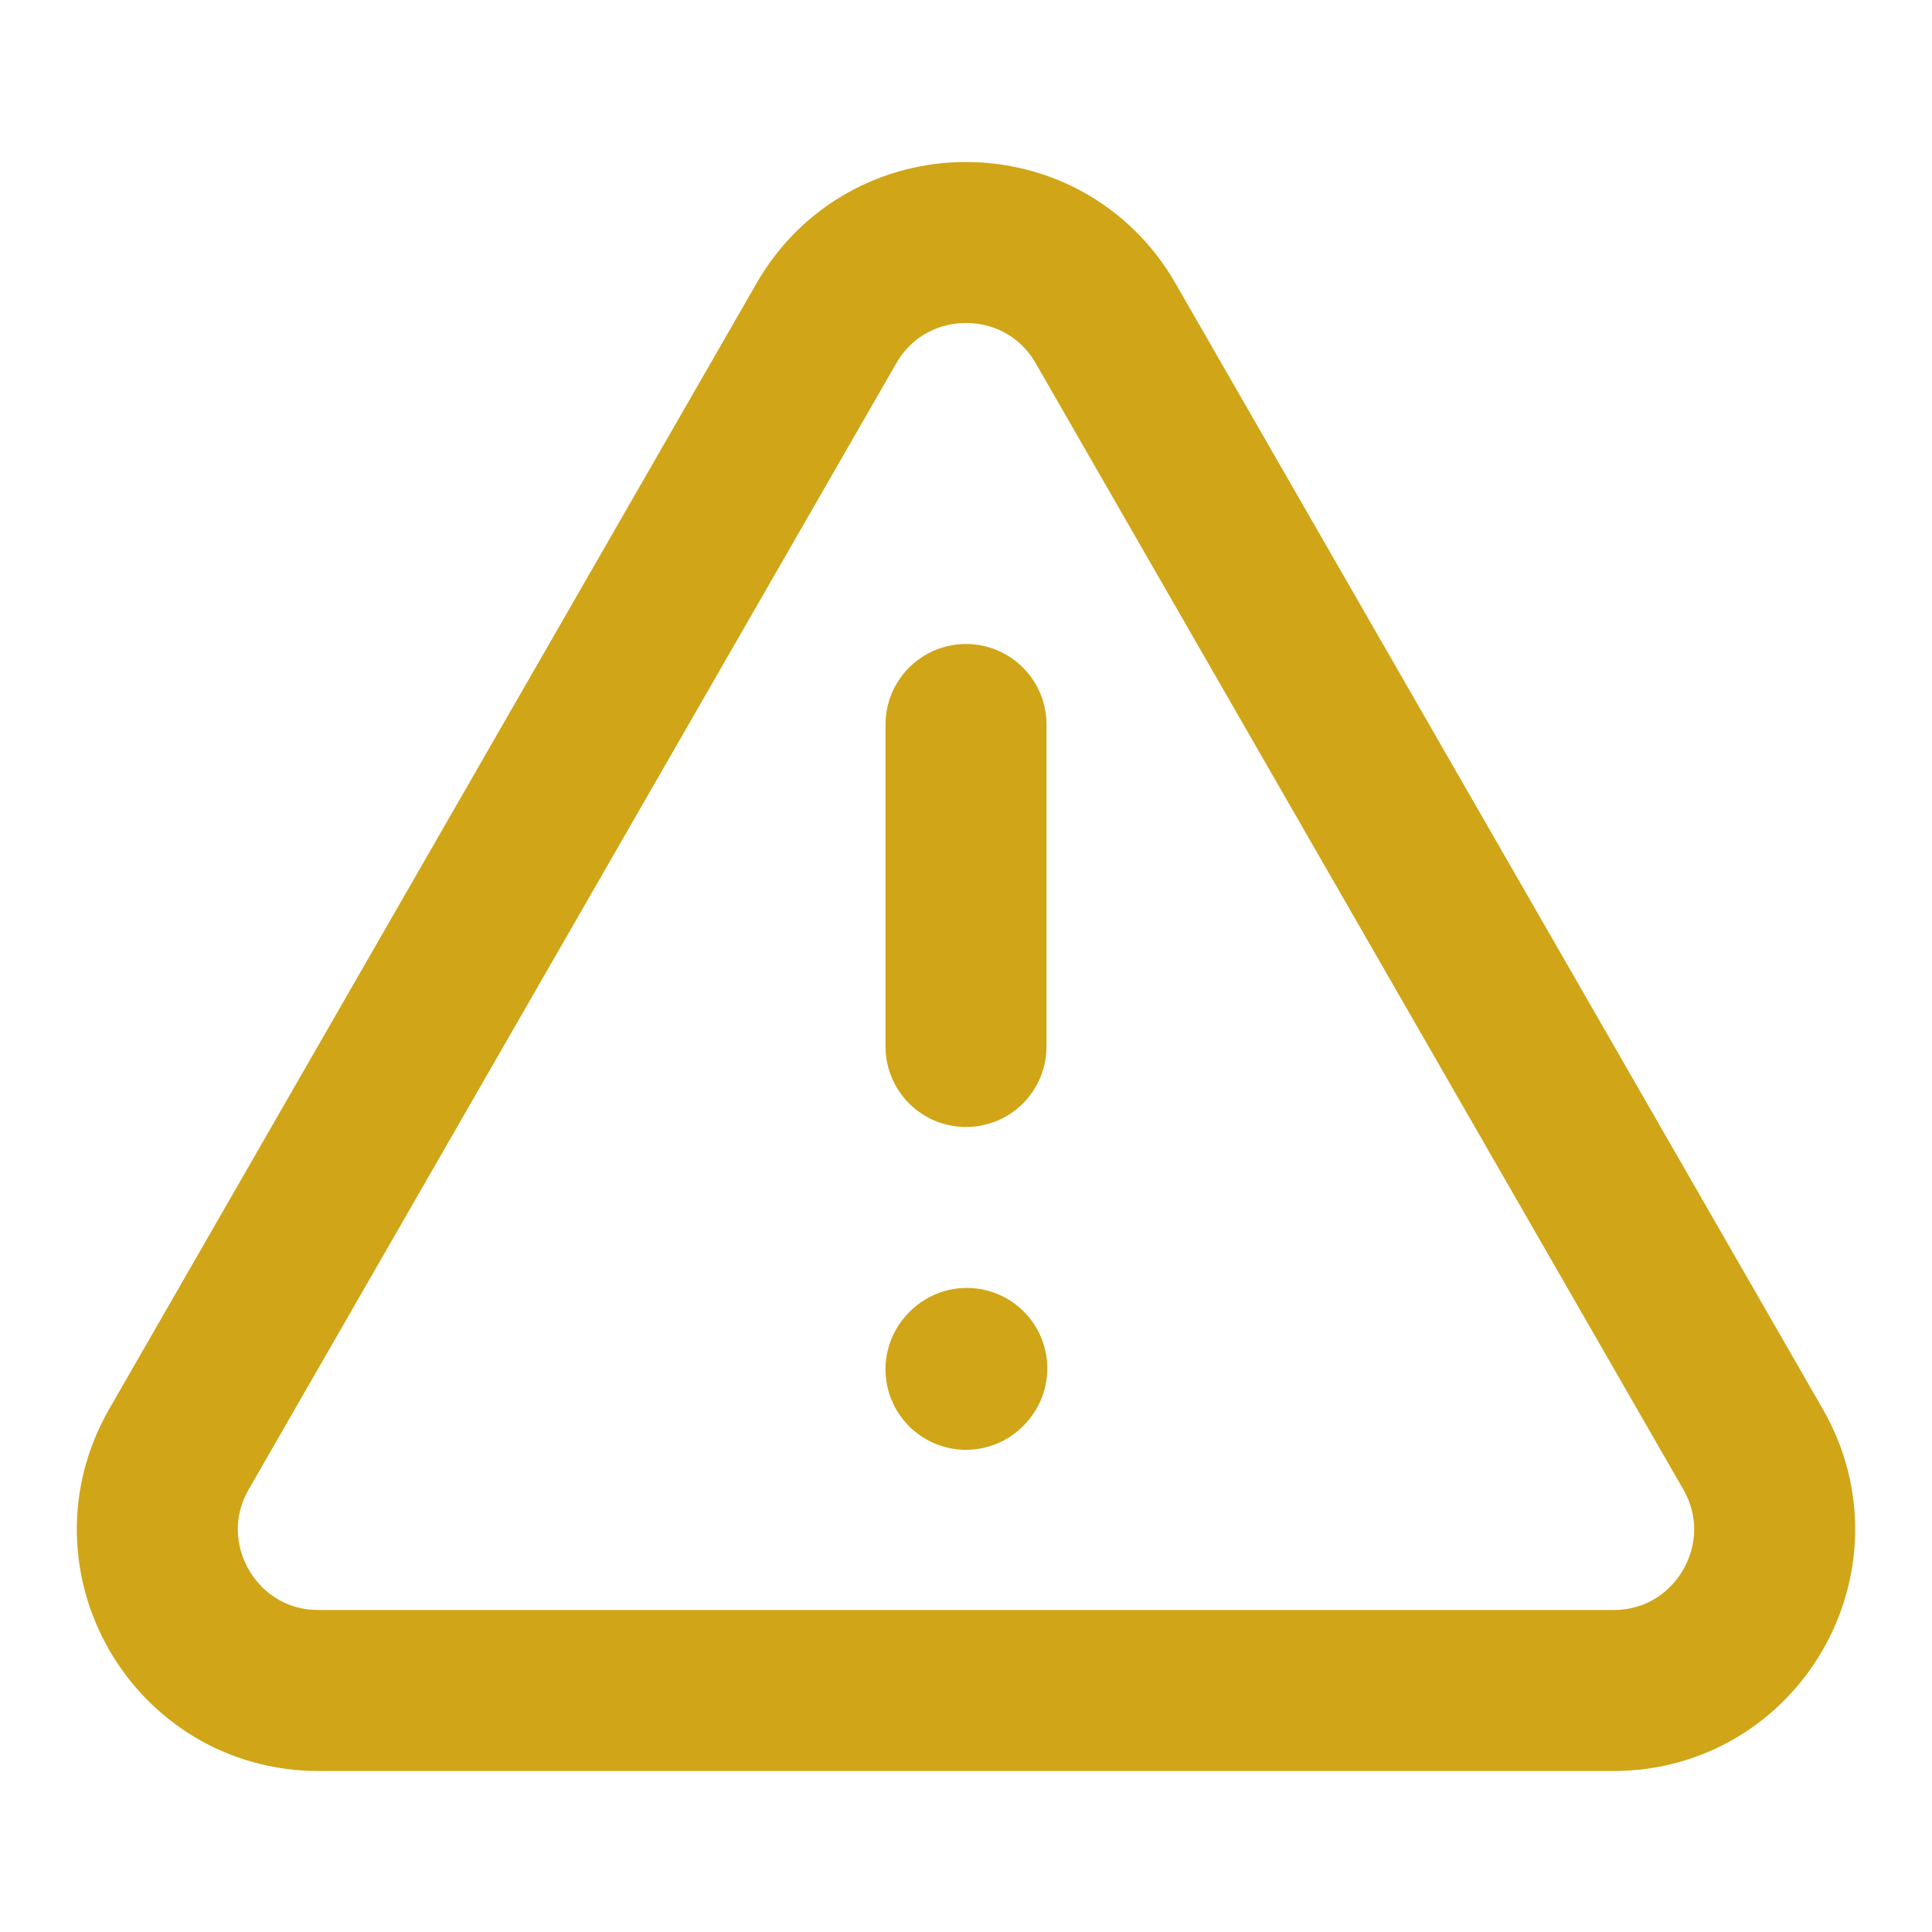 <svg xmlns="http://www.w3.org/2000/svg" width="24" height="24" fill="none"><path stroke="#D0A517" stroke-linecap="round" stroke-width="2" d="M20.043 21H3.957c-1.538 0-2.5-1.663-1.734-2.997l8.043-13.987c.77-1.338 2.699-1.338 3.468 0l8.043 13.987C22.543 19.337 21.58 21 20.043 21ZM12 9v4"/><path stroke="#D0A517" stroke-linecap="round" stroke-linejoin="round" stroke-width="2" d="m12 17.01.01-.011"/></svg>